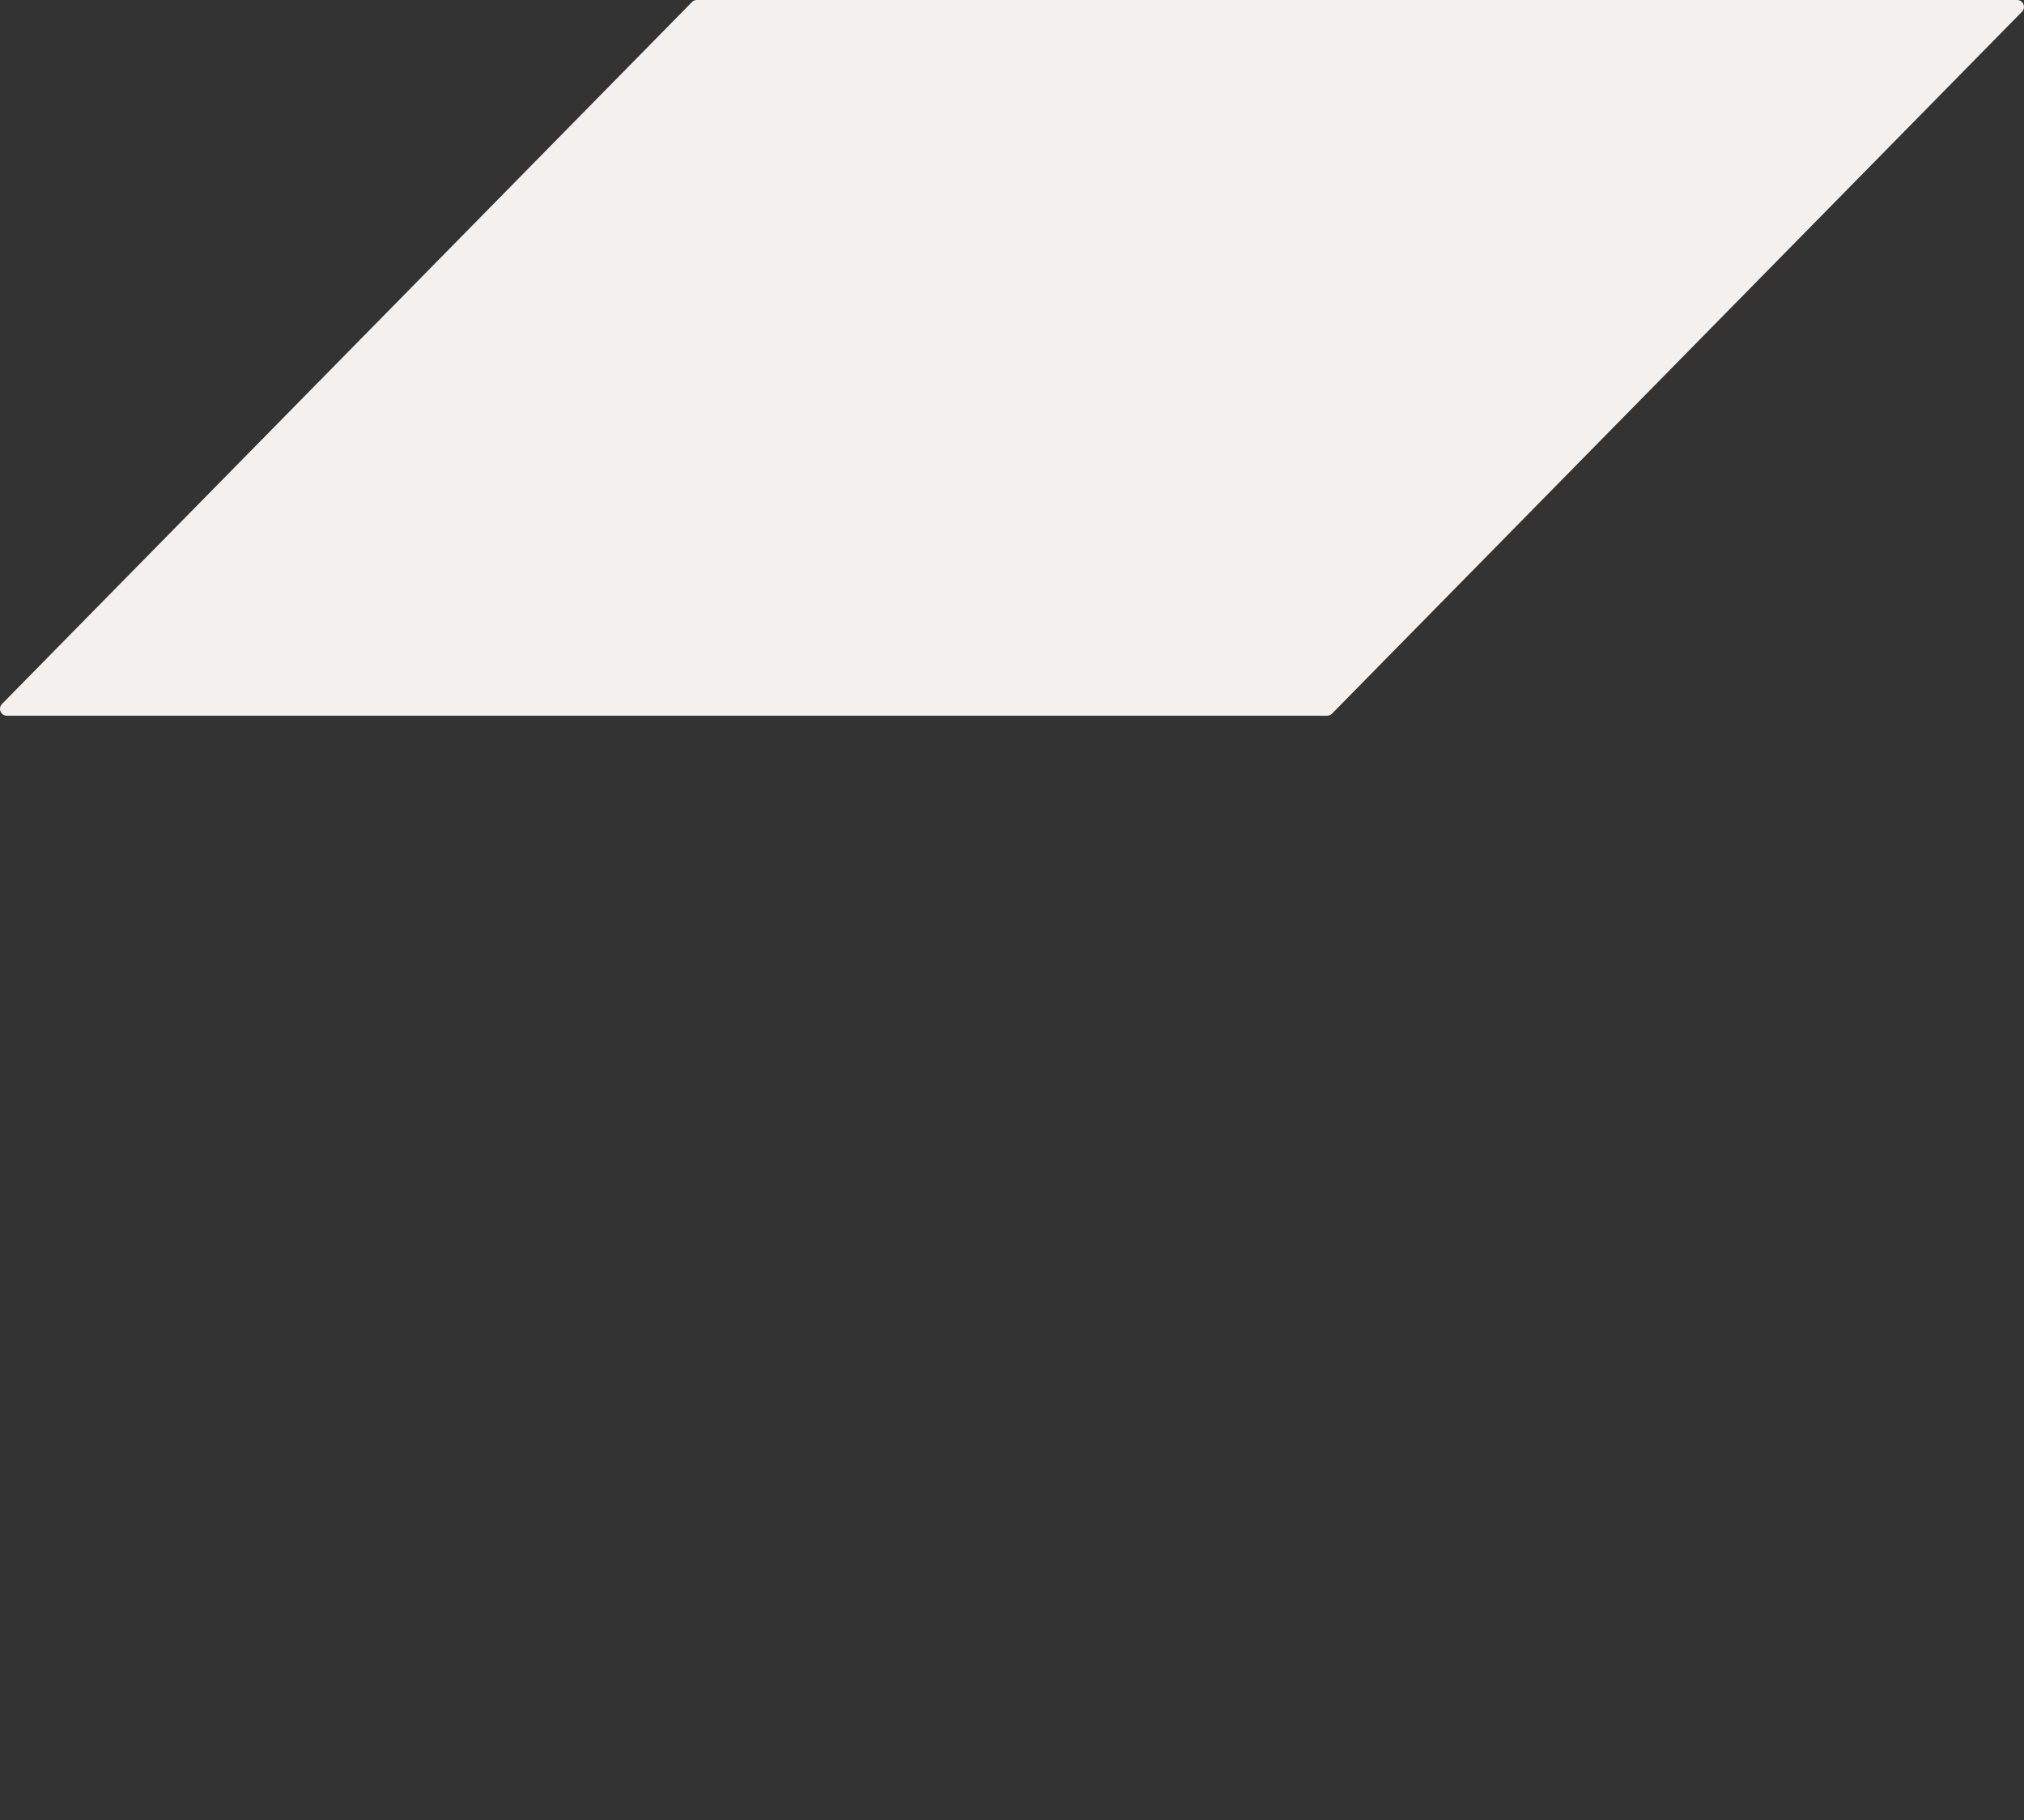 <?xml version="1.0" encoding="UTF-8"?> <!--?xml version="1.0" encoding="UTF-8"?--> <!--?xml version="1.0" encoding="UTF-8"?--> <!--?xml version="1.0" encoding="UTF-8"?--> <!--?xml version="1.0" encoding="UTF-8"?--> <!--?xml version="1.0" encoding="UTF-8"?--> <!--?xml version="1.0" encoding="UTF-8"?--> <!--?xml version="1.0" encoding="UTF-8"?--> <!--?xml version="1.0" encoding="UTF-8"?--> <!--?xml version="1.0" encoding="UTF-8"?--> <!--?xml version="1.0" encoding="UTF-8"?--> <!--?xml version="1.0" encoding="UTF-8"?--> <!--?xml version="1.0" encoding="UTF-8"?--> <!--?xml version="1.0" encoding="UTF-8"?--> <!--?xml version="1.0" encoding="UTF-8"?--> <!--?xml version="1.0" encoding="UTF-8"?--> <!--?xml version="1.0" encoding="UTF-8"?--> <svg xmlns="http://www.w3.org/2000/svg" viewBox="0 0 1728 1554" fill="none"><rect x="0" y="0" width="1728" height="1554" fill="#333333" stroke="none"/> <path d="M590.761 1.763C591.87 0.635 593.386 0 594.967 0H1722.059C1727.289 0 1729.932 6.303 1726.265 10.033L1137.207 609.286C1136.098 610.415 1134.583 611.05 1133.001 611.05H5.91C0.68 611.05 -1.963 604.747 1.704 601.018L590.761 1.763Z" fill="#F4F0EE"></path> </svg> 